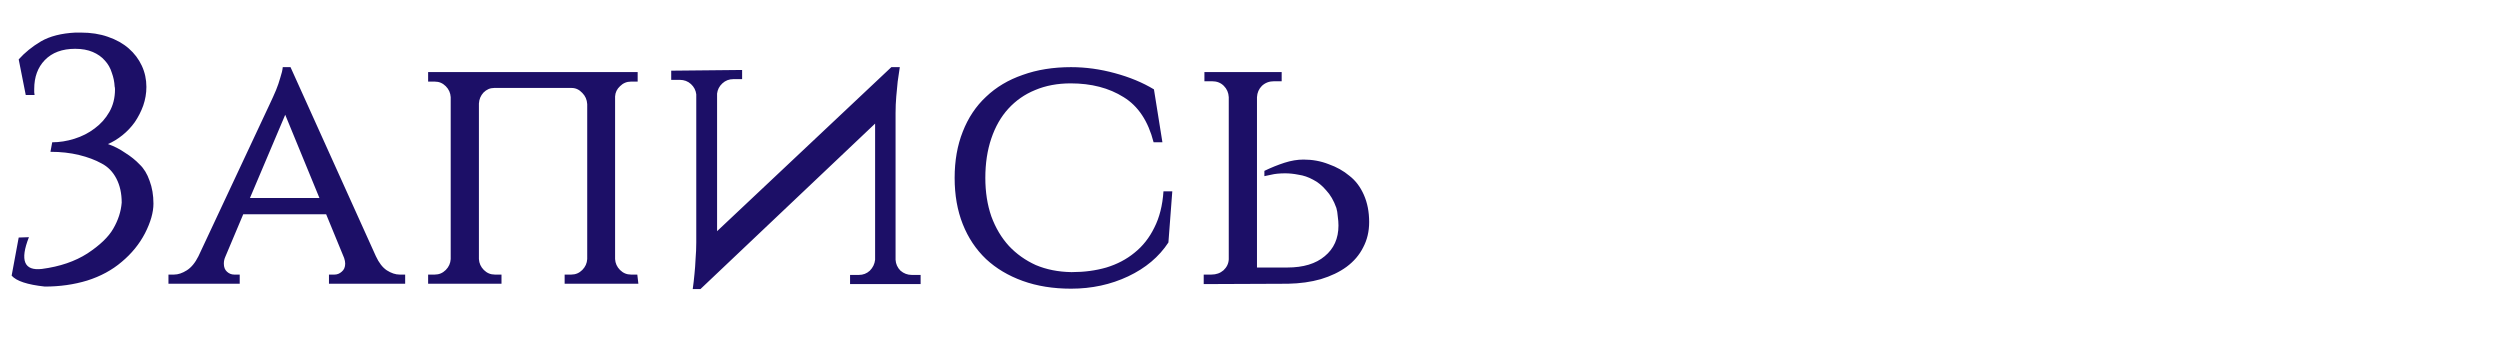 <?xml version="1.0" encoding="UTF-8"?> <svg xmlns="http://www.w3.org/2000/svg" width="326" height="46" viewBox="0 0 326 46" fill="none"><path d="M2.438 7.744C3.235 6.855 4.201 6.073 5.336 5.398C6.501 4.723 8.004 4.34 9.844 4.248H10.534C11.853 4.248 13.033 4.432 14.076 4.8C15.149 5.168 16.054 5.674 16.79 6.318C17.526 6.962 18.093 7.713 18.492 8.572C18.891 9.431 19.09 10.351 19.09 11.332C19.09 12.16 18.952 12.973 18.676 13.77C18.4 14.537 18.032 15.257 17.572 15.932C17.112 16.576 16.575 17.143 15.962 17.634C15.349 18.125 14.72 18.508 14.076 18.784C14.873 19.06 15.625 19.443 16.33 19.934C17.066 20.394 17.695 20.9 18.216 21.452C18.768 21.973 19.197 22.679 19.504 23.568C19.841 24.457 20.01 25.454 20.01 26.558C20.01 27.693 19.642 28.981 18.906 30.422C18.17 31.833 17.158 33.075 15.87 34.148C14.613 35.221 13.11 36.034 11.362 36.586C9.645 37.107 7.805 37.368 5.842 37.368C3.573 37.123 2.131 36.647 1.518 35.942L2.438 30.974L3.772 30.928C2.576 33.964 3.143 35.344 5.474 35.068C7.805 34.761 9.783 34.087 11.408 33.044C13.033 31.971 14.153 30.897 14.766 29.824C15.41 28.72 15.778 27.585 15.87 26.42C15.87 25.224 15.64 24.181 15.18 23.292C14.72 22.403 14.076 21.743 13.248 21.314C12.42 20.854 11.439 20.486 10.304 20.21C9.169 19.934 7.927 19.796 6.578 19.796L6.808 18.554C7.759 18.554 8.725 18.401 9.706 18.094C10.687 17.787 11.561 17.343 12.328 16.76C13.125 16.177 13.769 15.457 14.26 14.598C14.751 13.739 14.996 12.758 14.996 11.654C14.996 11.501 14.981 11.378 14.95 11.286C14.919 10.673 14.797 10.075 14.582 9.492C14.398 8.879 14.091 8.342 13.662 7.882C13.263 7.422 12.742 7.054 12.098 6.778C11.454 6.502 10.687 6.364 9.798 6.364C8.111 6.364 6.793 6.855 5.842 7.836C4.922 8.787 4.462 10.044 4.462 11.608C4.462 11.669 4.462 11.807 4.462 12.022C4.493 12.206 4.508 12.329 4.508 12.39H3.358L2.438 7.744ZM49.015 33.412C49.413 34.271 49.889 34.884 50.441 35.252C51.023 35.62 51.575 35.804 52.097 35.804H52.833V37H42.897V35.804H43.633C43.97 35.804 44.277 35.681 44.553 35.436C44.859 35.191 45.013 34.838 45.013 34.378C45.013 34.163 44.967 33.918 44.875 33.642L42.529 27.938H31.719L29.373 33.504C29.25 33.78 29.189 34.071 29.189 34.378C29.189 34.838 29.327 35.191 29.603 35.436C29.879 35.681 30.186 35.804 30.523 35.804H31.259V37H21.967V35.804H22.703C23.224 35.804 23.776 35.62 24.359 35.252C24.942 34.884 25.448 34.271 25.877 33.412L35.169 13.586C35.475 12.942 35.752 12.329 35.997 11.746C36.212 11.225 36.395 10.688 36.549 10.136C36.733 9.584 36.84 9.124 36.871 8.756H37.883L49.015 33.412ZM41.655 25.822L37.193 14.966L32.593 25.822H41.655ZM83.243 37H73.629V35.804H74.503C75.055 35.804 75.53 35.605 75.929 35.206C76.327 34.807 76.542 34.332 76.573 33.78V13.586C76.542 13.003 76.327 12.513 75.929 12.114C75.53 11.685 75.07 11.47 74.549 11.47H64.429C63.907 11.47 63.447 11.669 63.049 12.068C62.681 12.467 62.481 12.942 62.451 13.494V33.78C62.481 34.332 62.696 34.807 63.095 35.206C63.493 35.605 63.969 35.804 64.521 35.804H65.395V37H55.827V35.804H56.701C57.253 35.804 57.728 35.605 58.127 35.206C58.525 34.807 58.74 34.332 58.771 33.78V12.666C58.74 12.114 58.525 11.639 58.127 11.24C57.728 10.841 57.253 10.642 56.701 10.642H55.827V9.4H83.151V10.642H82.277C81.725 10.642 81.249 10.841 80.851 11.24C80.452 11.608 80.237 12.053 80.207 12.574V33.78C80.237 34.332 80.452 34.807 80.851 35.206C81.249 35.605 81.725 35.804 82.277 35.804H83.105L83.243 37ZM96.772 9.124V10.32H95.623C95.07 10.32 94.595 10.504 94.197 10.872C93.798 11.24 93.568 11.685 93.507 12.206V30.146L116.23 8.756H117.334C117.242 9.369 117.15 9.998 117.058 10.642C116.997 11.194 116.936 11.838 116.874 12.574C116.813 13.279 116.782 14 116.782 14.736V33.872C116.813 34.424 117.028 34.899 117.426 35.298C117.856 35.666 118.346 35.85 118.898 35.85H120.049V37.046H110.848V35.85H111.998C112.55 35.85 113.026 35.666 113.424 35.298C113.823 34.899 114.053 34.424 114.114 33.872V16.116L91.344 37.69H90.332C90.424 37.046 90.501 36.387 90.562 35.712C90.624 35.129 90.67 34.485 90.701 33.78C90.762 33.044 90.793 32.323 90.793 31.618V12.298C90.731 11.777 90.501 11.332 90.103 10.964C89.704 10.596 89.213 10.412 88.63 10.412H87.526V9.216L96.772 9.124ZM152.867 24.948L152.361 31.618C151.134 33.489 149.386 34.961 147.117 36.034C144.847 37.107 142.363 37.644 139.665 37.644C137.334 37.644 135.233 37.307 133.363 36.632C131.492 35.957 129.897 35.007 128.579 33.78C127.26 32.523 126.248 31.005 125.543 29.226C124.837 27.447 124.485 25.439 124.485 23.2C124.485 20.961 124.837 18.953 125.543 17.174C126.248 15.365 127.26 13.847 128.579 12.62C129.897 11.363 131.492 10.412 133.363 9.768C135.233 9.093 137.334 8.756 139.665 8.756C141.566 8.756 143.467 9.017 145.369 9.538C147.301 10.059 149.003 10.765 150.475 11.654L151.579 18.554H150.429C149.723 15.794 148.42 13.831 146.519 12.666C144.617 11.47 142.317 10.872 139.619 10.872C137.901 10.872 136.353 11.163 134.973 11.746C133.623 12.298 132.458 13.111 131.477 14.184C130.526 15.227 129.79 16.515 129.269 18.048C128.747 19.581 128.487 21.299 128.487 23.2C128.487 25.04 128.747 26.711 129.269 28.214C129.821 29.717 130.587 31.005 131.569 32.078C132.55 33.121 133.715 33.949 135.065 34.562C136.445 35.145 137.978 35.451 139.665 35.482H139.803C141.397 35.482 142.885 35.283 144.265 34.884C145.675 34.455 146.902 33.811 147.945 32.952C149.018 32.093 149.877 31.005 150.521 29.686C151.195 28.367 151.594 26.788 151.717 24.948H152.867ZM156.964 37.046V35.804H157.976C158.59 35.804 159.111 35.62 159.54 35.252C159.97 34.853 160.2 34.378 160.23 33.826V12.666C160.2 12.083 159.985 11.593 159.586 11.194C159.188 10.795 158.682 10.596 158.068 10.596H157.056V9.4H167.13V10.596H166.118C165.505 10.596 164.984 10.795 164.554 11.194C164.156 11.593 163.941 12.083 163.91 12.666V34.884H167.866C169.952 34.884 171.577 34.393 172.742 33.412C173.938 32.431 174.536 31.097 174.536 29.41C174.536 29.042 174.506 28.643 174.444 28.214C174.414 27.785 174.352 27.417 174.26 27.11C173.923 26.159 173.478 25.393 172.926 24.81C172.405 24.197 171.838 23.737 171.224 23.43C170.611 23.093 169.982 22.878 169.338 22.786C168.725 22.663 168.142 22.602 167.59 22.602C167.253 22.602 166.916 22.617 166.578 22.648C166.272 22.679 165.996 22.725 165.75 22.786C165.444 22.847 165.152 22.909 164.876 22.97V22.28C165.766 21.851 166.64 21.498 167.498 21.222C168.357 20.946 169.185 20.808 169.982 20.808C171.148 20.808 172.236 21.007 173.248 21.406C174.291 21.774 175.196 22.28 175.962 22.924C176.76 23.537 177.388 24.365 177.848 25.408C178.308 26.451 178.538 27.631 178.538 28.95C178.538 30.177 178.278 31.281 177.756 32.262C177.266 33.243 176.545 34.087 175.594 34.792C174.674 35.467 173.555 36.003 172.236 36.402C170.948 36.77 169.522 36.969 167.958 37L156.964 37.046Z" fill="#1C0F67"></path></svg> 